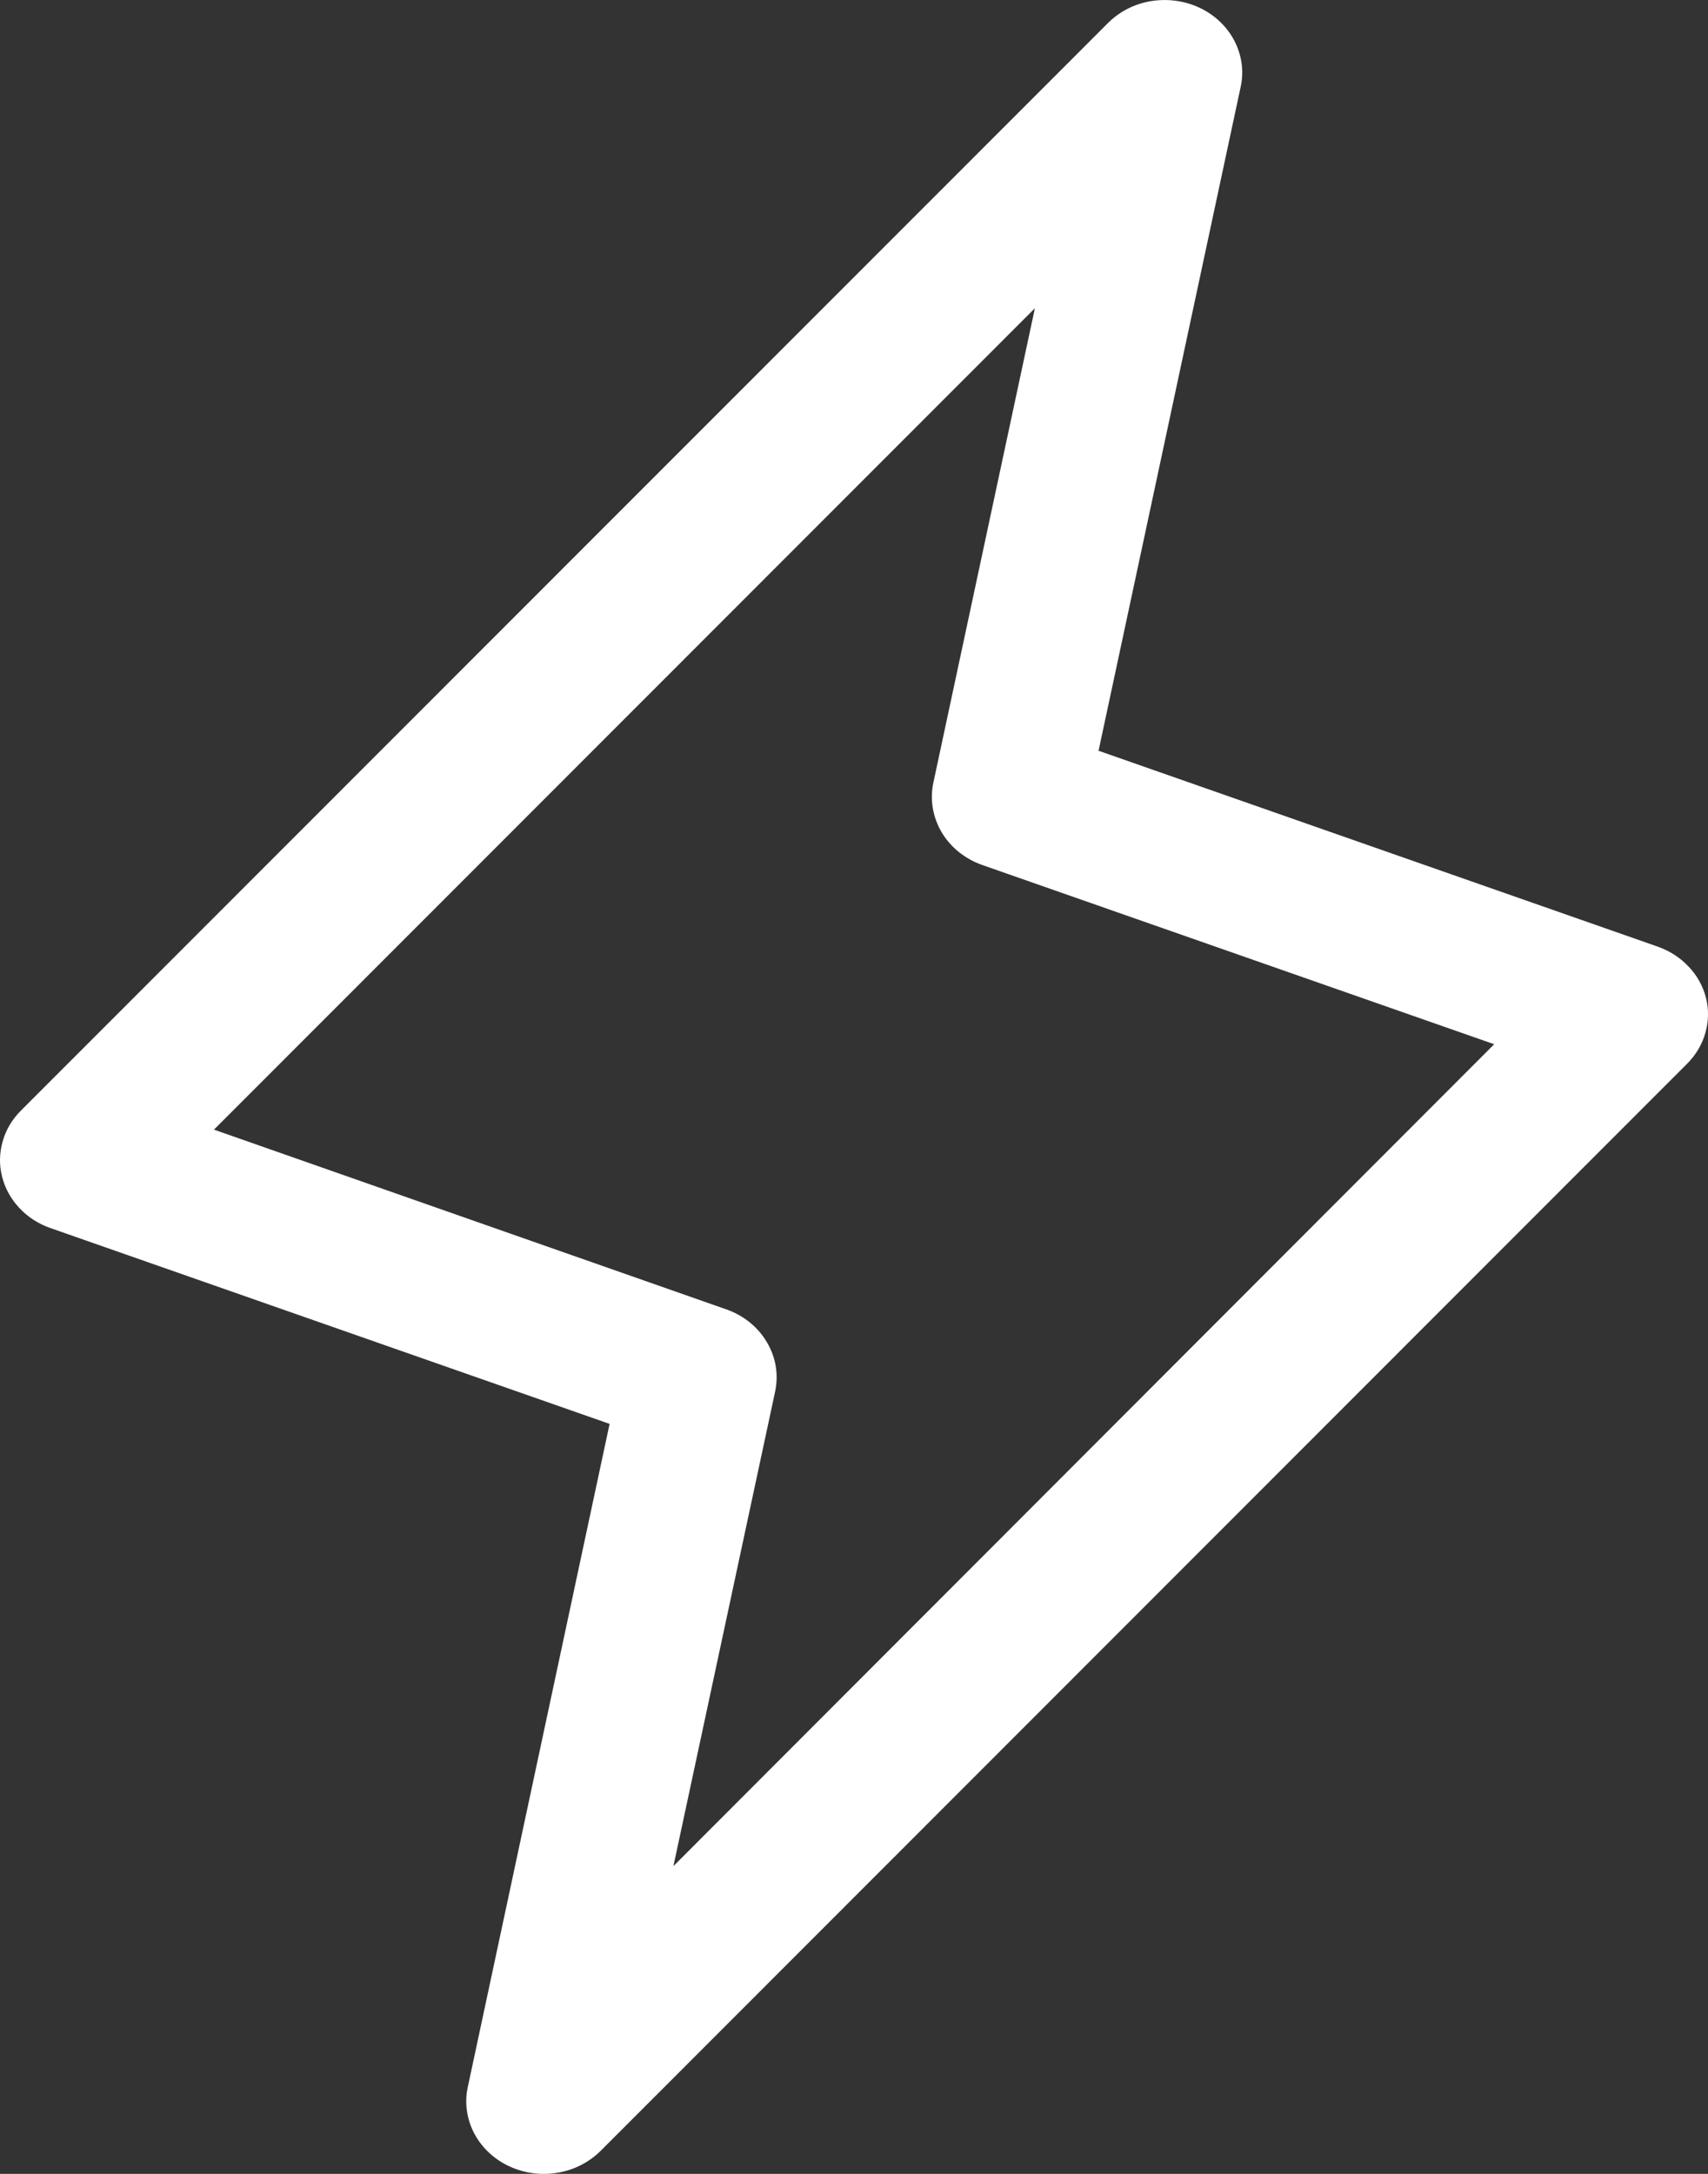 <?xml version="1.0" encoding="UTF-8"?> <svg xmlns="http://www.w3.org/2000/svg" width="11" height="14" viewBox="0 0 11 14" fill="none"><rect x="0" y="0" width="11" height="14" fill="#333333" stroke="none"/><path d="M10.987 6.426C10.968 6.352 10.93 6.282 10.875 6.225C10.821 6.167 10.752 6.123 10.675 6.096L7.075 4.835L7.991 0.556C8.012 0.457 7.997 0.354 7.95 0.263C7.902 0.171 7.824 0.097 7.728 0.051C7.631 0.005 7.521 -0.01 7.414 0.007C7.308 0.024 7.21 0.074 7.136 0.148L0.137 7.15C0.08 7.206 0.039 7.274 0.018 7.348C-0.004 7.423 -0.006 7.501 0.013 7.576C0.031 7.651 0.07 7.721 0.124 7.779C0.178 7.837 0.247 7.882 0.325 7.909L3.926 9.17L3.012 13.444C2.991 13.543 3.006 13.646 3.053 13.737C3.101 13.829 3.179 13.903 3.275 13.949C3.372 13.995 3.482 14.011 3.589 13.993C3.696 13.976 3.793 13.926 3.868 13.852L10.866 6.85C10.922 6.794 10.962 6.726 10.983 6.652C11.004 6.578 11.006 6.501 10.987 6.426ZM4.337 12.018L4.992 8.962C5.015 8.853 4.997 8.741 4.939 8.644C4.882 8.547 4.79 8.472 4.679 8.433L1.378 7.275L6.665 1.985L6.011 5.041C5.988 5.149 6.007 5.262 6.064 5.359C6.121 5.456 6.213 5.53 6.324 5.57L9.623 6.725L4.337 12.018Z" fill="white"></path></svg> 